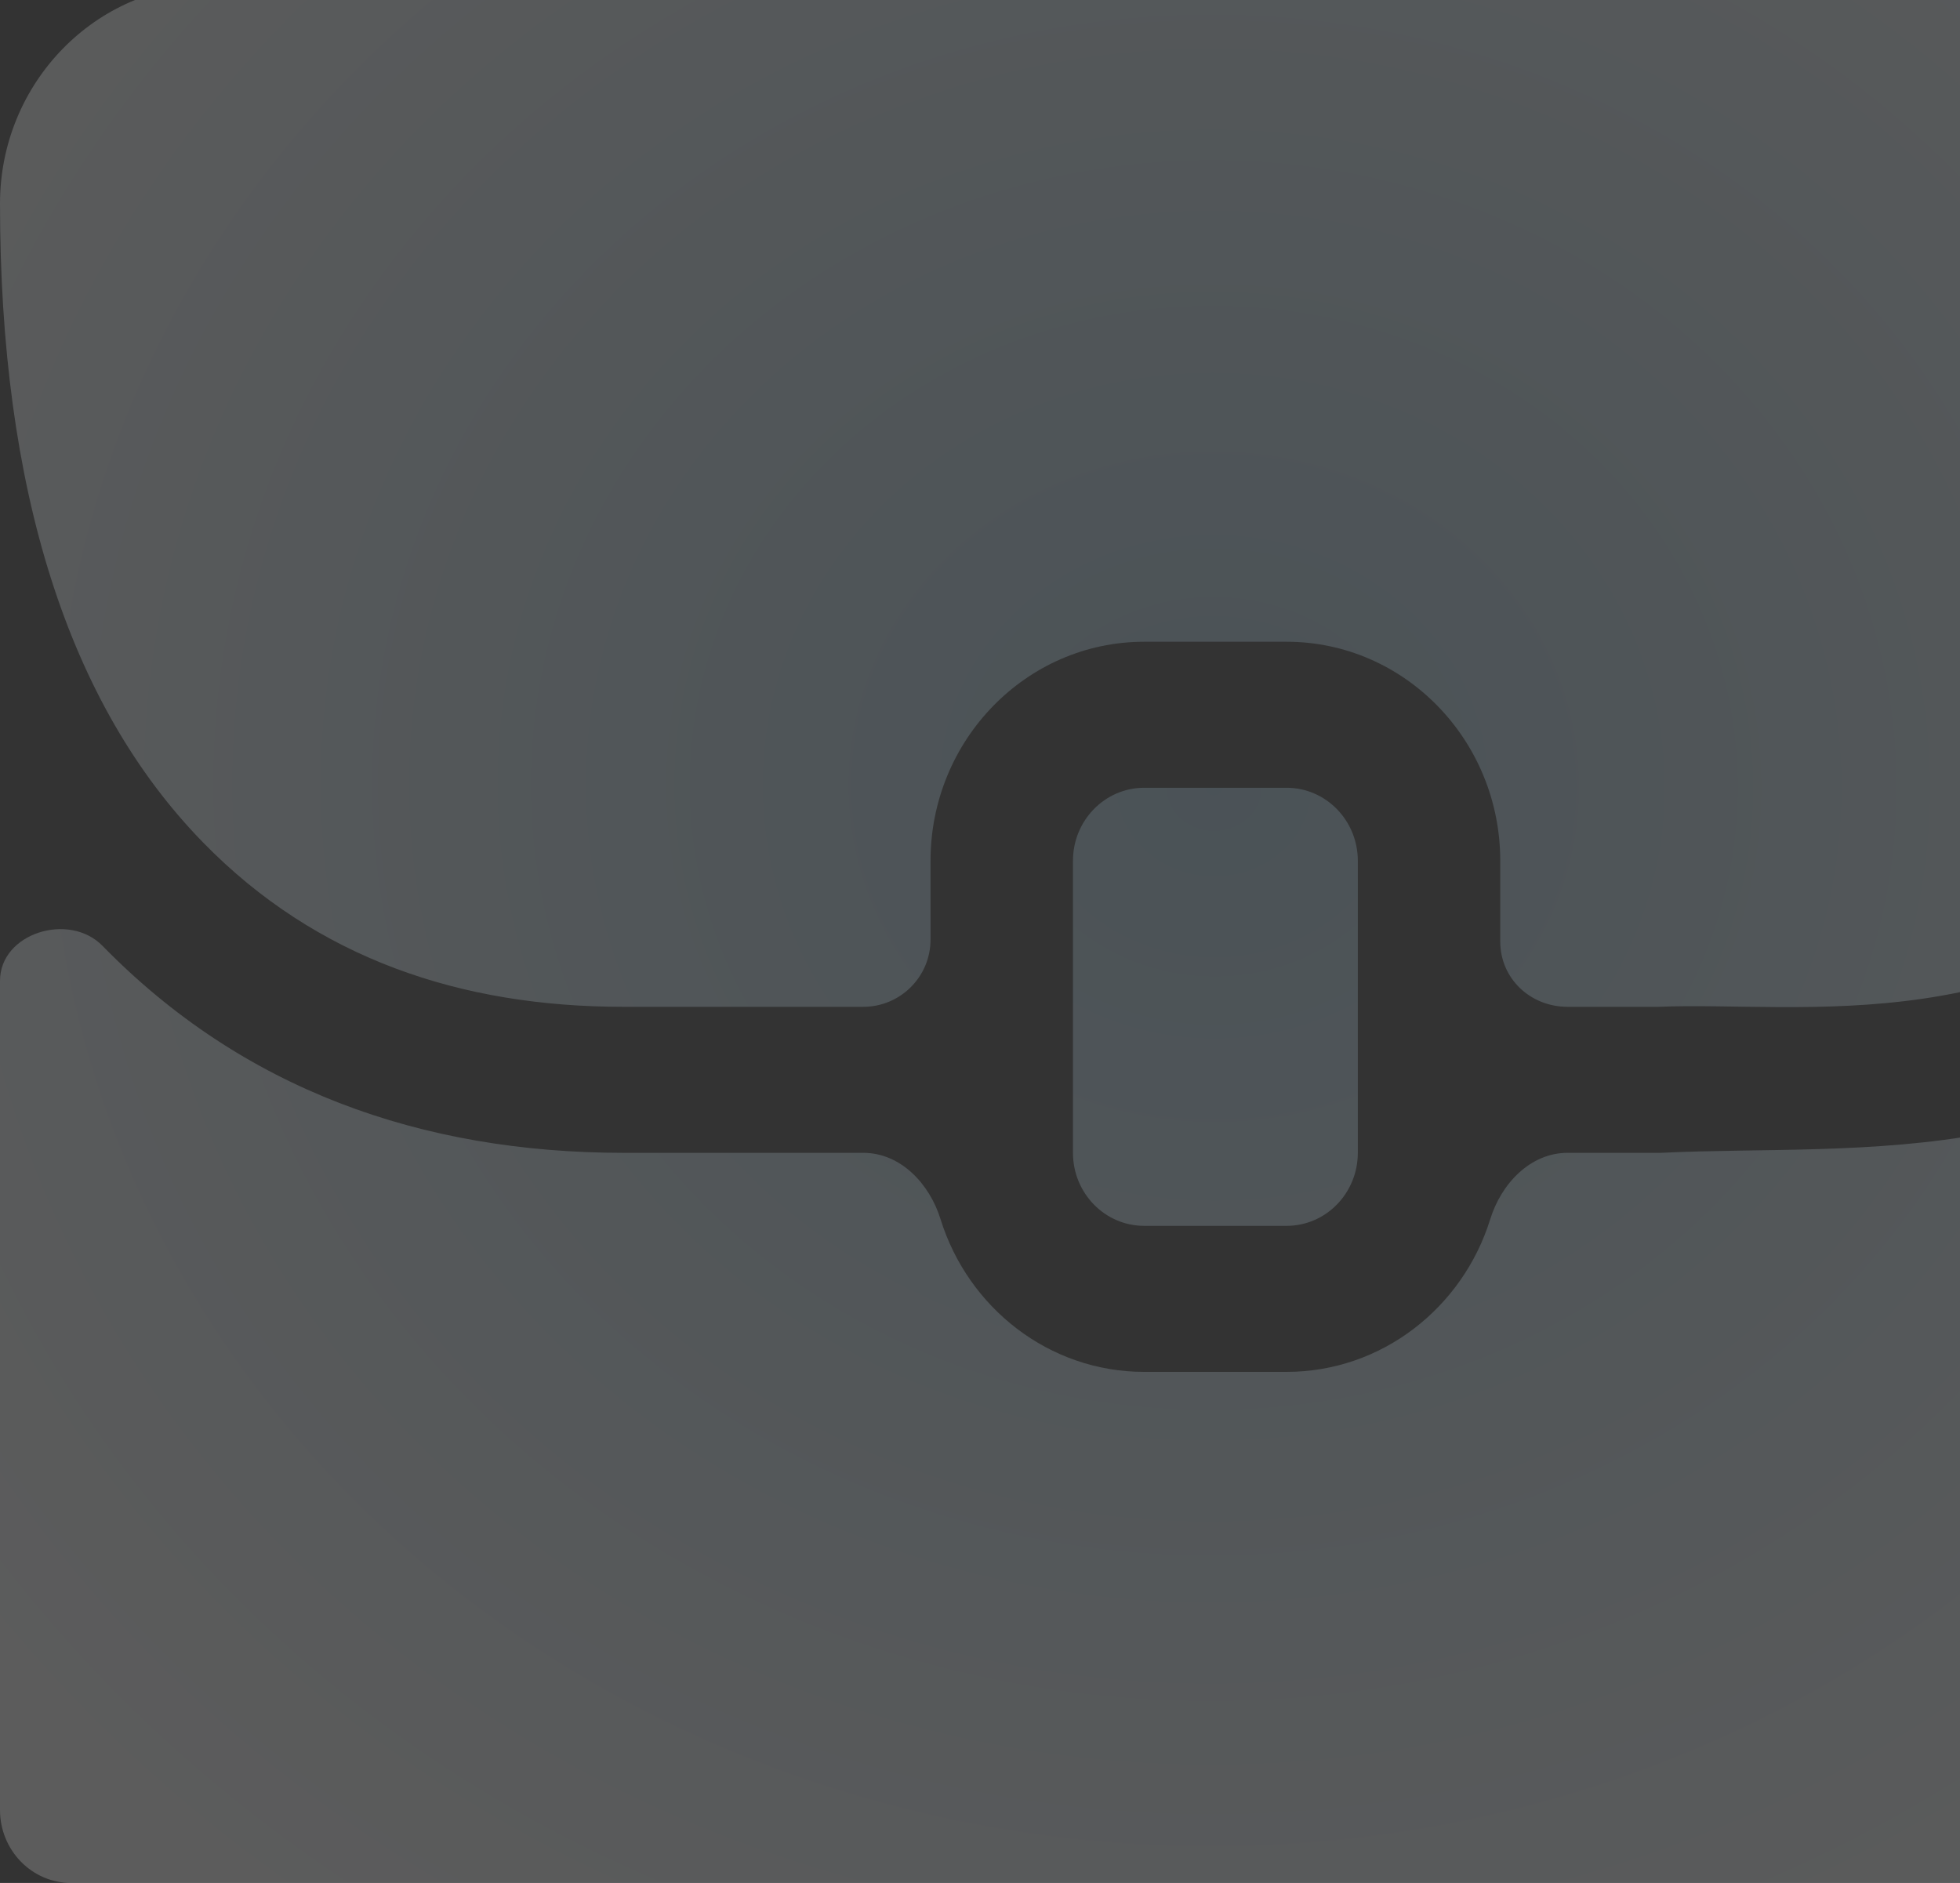 <?xml version="1.0" encoding="UTF-8"?> <svg xmlns="http://www.w3.org/2000/svg" width="204" height="196" viewBox="0 0 204 196" fill="none"><rect x="0" y="0" width="204" height="196" fill="#333333" stroke="none"/><g opacity="0.2"><path d="M133.912 127.6C138.005 127.6 141.324 124.197 141.324 120V89.6C141.324 85.403 138.007 82 133.912 82H119.088C114.995 82 111.676 85.402 111.676 89.6V120C111.676 124.197 114.994 127.6 119.088 127.6H133.912Z" fill="url(#paint0_radial_13_277)"></path><path d="M230.764 -1.6H185.385C181.519 -1.6 178.385 -4.737 178.385 -8.603C178.385 -9.321 178.385 -9.643 178.385 -9.2C178.385 -21.772 168.411 -32 156.148 -32C154.54 -32 94.65 -32 96.852 -32C84.59 -32 74.615 -21.773 74.615 -9.2C74.615 -8.978 74.615 -8.629 74.615 -8.198C74.615 -4.332 71.481 -1.6 67.615 -1.6H22.236C9.975 -1.6 0 8.627 0 21.2C0 36.084 1.779 49.119 5.311 60.228C8.843 71.337 14.129 80.519 21.143 87.7C32.947 99.787 47.982 104.8 64.863 104.8H89.852C93.718 104.8 96.852 101.667 96.852 97.801C96.852 93.389 96.852 88.718 96.852 89.6C96.852 77.028 106.826 66.8 119.088 66.8C120.581 66.8 135.405 66.8 133.912 66.8C146.174 66.8 156.148 77.027 156.148 89.6C156.148 90.342 156.148 94.295 156.148 97.998C156.148 101.863 159.282 104.8 163.148 104.8H172.618C187.373 104.171 211.508 108.772 231.849 88.012C238.867 80.849 244.154 71.65 247.688 60.489C251.222 49.329 253 36.207 253 21.2C253 8.628 243.026 -1.6 230.764 -1.6ZM89.439 -9.2C89.439 -13.393 92.762 -16.8 96.852 -16.8H156.148C160.238 -16.8 163.561 -13.394 163.561 -9.2C163.561 -8.978 163.561 -8.629 163.561 -8.198C163.561 -4.332 160.427 -1.6 156.561 -1.6H96.439C92.573 -1.6 89.439 -4.737 89.439 -8.603C89.439 -9.321 89.439 -9.643 89.439 -9.2Z" fill="url(#paint1_radial_13_277)"></path><path d="M172.82 120H163.148C159.282 120 156.254 123.204 155.109 126.897C152.252 136.108 143.831 142.8 133.912 142.8C132.419 142.8 117.595 142.8 119.088 142.8C109.17 142.8 100.748 136.109 97.891 126.897C96.746 123.204 93.723 120 89.857 120C80.038 120 63.603 120 64.928 120C43.787 120 25.218 113.348 10.669 98.454C7.197 94.9 0 97.126 0 102.094V188.4C0 192.601 3.315 196 7.412 196H245.588C249.685 196 253 192.601 253 188.4V102.438C253 97.466 245.788 95.236 242.309 98.788C218.921 122.644 194.013 118.973 172.82 120Z" fill="url(#paint2_radial_13_277)"></path></g><defs><radialGradient id="paint0_radial_13_277" cx="0" cy="0" r="1" gradientUnits="userSpaceOnUse" gradientTransform="translate(126.5 82) rotate(92.128) scale(148.102 164.341)"><stop stop-color="#A7CEE4"></stop><stop offset="1" stop-color="white"></stop></radialGradient><radialGradient id="paint1_radial_13_277" cx="0" cy="0" r="1" gradientUnits="userSpaceOnUse" gradientTransform="translate(126.5 82) rotate(92.128) scale(148.102 164.341)"><stop stop-color="#A7CEE4"></stop><stop offset="1" stop-color="white"></stop></radialGradient><radialGradient id="paint2_radial_13_277" cx="0" cy="0" r="1" gradientUnits="userSpaceOnUse" gradientTransform="translate(126.5 82) rotate(92.128) scale(148.102 164.341)"><stop stop-color="#A7CEE4"></stop><stop offset="1" stop-color="white"></stop></radialGradient></defs></svg> 